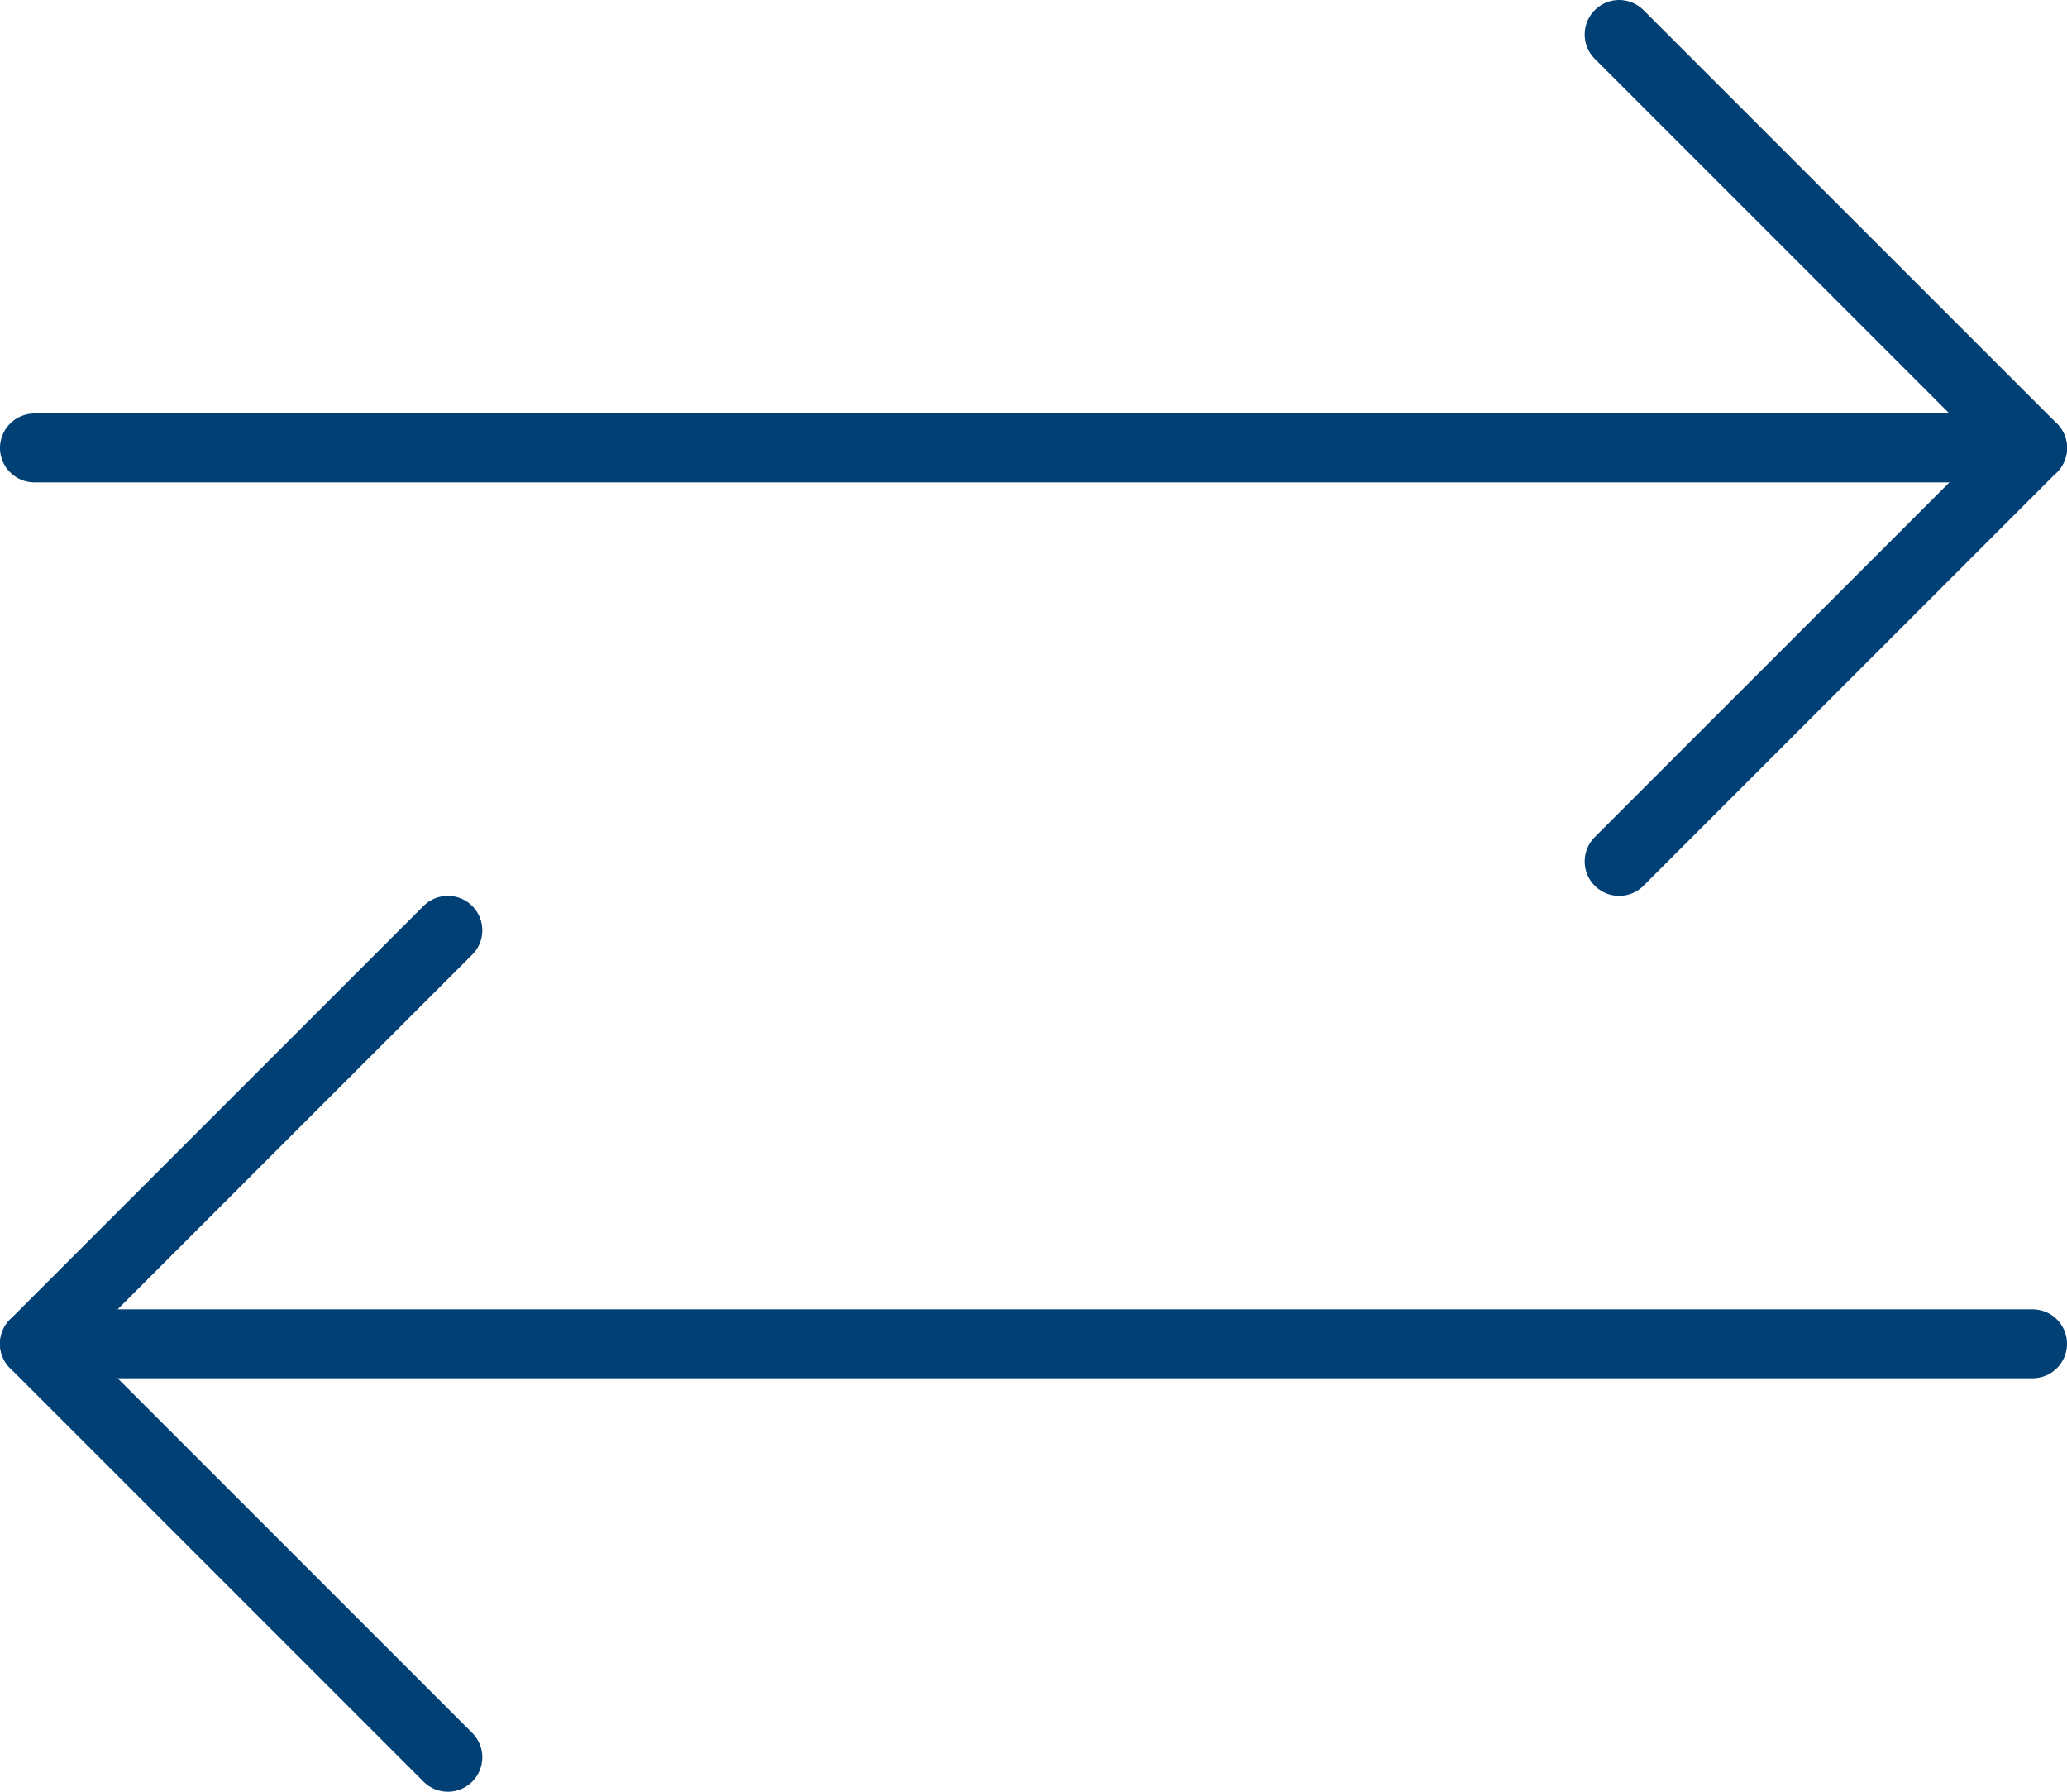 <svg id="SvgjsSvg1048" xmlns="http://www.w3.org/2000/svg" version="1.1" xmlns:xlink="http://www.w3.org/1999/xlink" xmlns:svgjs="http://svgjs.com/svgjs" width="60" height="52" viewBox="0 0 60 52"><title>icon_2</title><desc>Created with Avocode.</desc><defs id="SvgjsDefs1049"></defs><path id="SvgjsPath1050" d="M624 526H682 " fill-opacity="0" fill="#ffffff" stroke-dasharray="0" stroke-linejoin="round" stroke-linecap="round" stroke-opacity="1" stroke="#014074" stroke-miterlimit="50" stroke-width="2" transform="matrix(1,0,0,1,-623,-513)"></path><path id="SvgjsPath1051" d="M670 514L682 526L670 538 " fill-opacity="0" fill="#ffffff" stroke-dasharray="0" stroke-linejoin="round" stroke-linecap="round" stroke-opacity="1" stroke="#014074" stroke-miterlimit="50" stroke-width="2" transform="matrix(1,0,0,1,-623,-513)"></path><path id="SvgjsPath1052" d="M682 552H624 " fill-opacity="0" fill="#ffffff" stroke-dasharray="0" stroke-linejoin="round" stroke-linecap="round" stroke-opacity="1" stroke="#014074" stroke-miterlimit="50" stroke-width="2" transform="matrix(1,0,0,1,-623,-513)"></path><path id="SvgjsPath1053" d="M636 564L624 552L636 540 " fill-opacity="0" fill="#ffffff" stroke-dasharray="0" stroke-linejoin="round" stroke-linecap="round" stroke-opacity="1" stroke="#014074" stroke-miterlimit="50" stroke-width="2" transform="matrix(1,0,0,1,-623,-513)"></path></svg>
